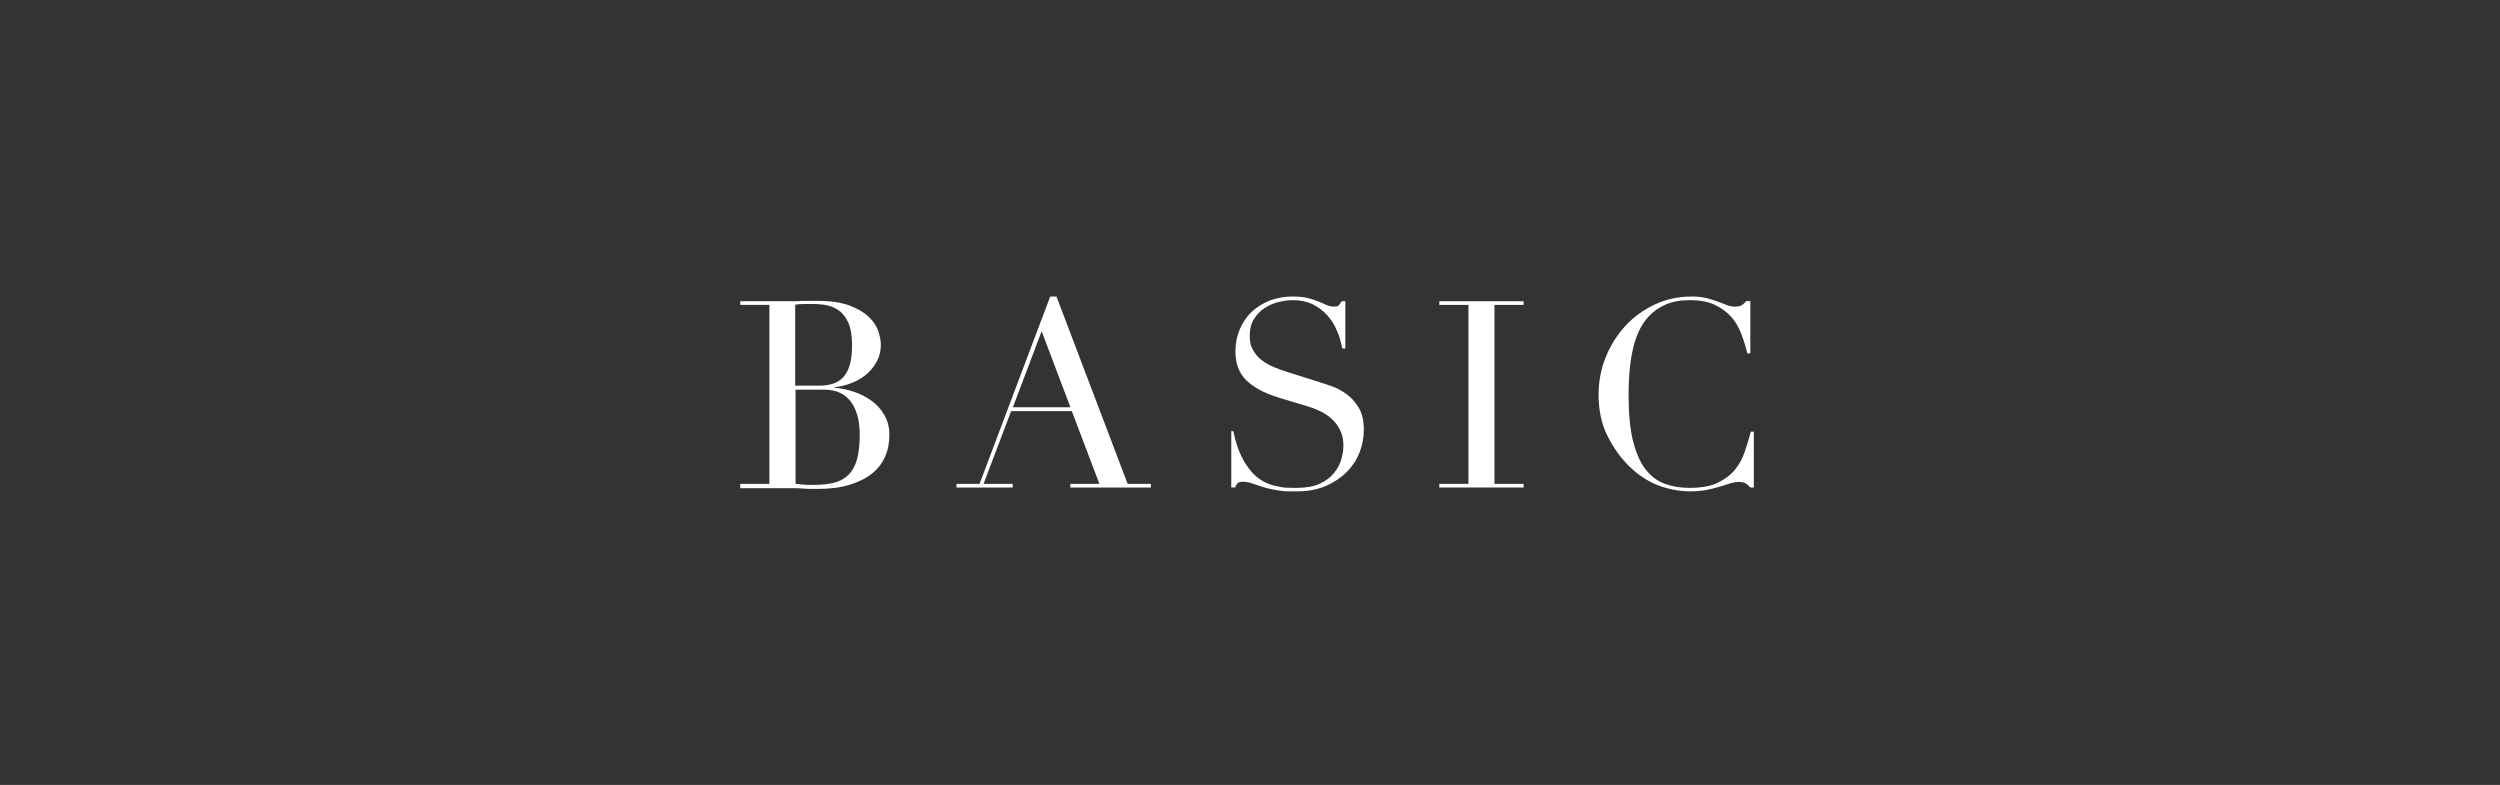 <?xml version="1.0" encoding="UTF-8"?><svg id="_レイヤー_2" xmlns="http://www.w3.org/2000/svg" viewBox="0 0 143.33 45"><rect x="0" y="0" width="143.33" height="45" fill="#333333" stroke="none"/><defs><style>.cls-1{fill:#fff;}.cls-2{fill:none;opacity:.9;}</style></defs><g id="on"><rect class="cls-2" width="143.33" height="45"/><path class="cls-1" d="M42.44,27.74h1.67v-10.26h-1.67v-.21h2.62c.15,0,.3,0,.46,0s.31-.01.47-.02c.16,0,.32,0,.46,0,.15,0,.29,0,.44,0,.73,0,1.33.09,1.8.26.47.18.84.39,1.11.65.27.25.45.53.55.82.1.29.15.56.15.8,0,.33-.07.64-.22.92-.15.28-.34.53-.58.74s-.53.38-.85.51c-.32.13-.66.21-1,.25v.03c.36.03.73.11,1.1.23s.71.3,1.02.52.55.5.74.83c.19.33.28.71.28,1.14s-.08.86-.25,1.24-.42.7-.76.97c-.34.27-.77.48-1.29.64-.52.16-1.12.23-1.82.23-.14,0-.28,0-.41,0-.13,0-.28-.01-.43-.02-.15-.01-.3-.02-.46-.02-.16,0-.33,0-.51,0h-2.62v-.21ZM45.61,22.11h1.38c.28,0,.54-.04.76-.11.23-.07.43-.19.59-.37s.29-.41.38-.71c.09-.3.13-.68.13-1.14,0-.52-.07-.94-.2-1.25-.14-.31-.31-.55-.53-.71s-.46-.27-.72-.32c-.27-.05-.53-.07-.79-.07-.18,0-.36,0-.55,0-.19,0-.34.02-.47.04v4.64ZM45.61,27.74c.12,0,.25.02.4.04.14.02.35.02.62.02.47,0,.87-.04,1.21-.13s.61-.25.83-.47c.21-.22.37-.52.47-.89.1-.37.15-.83.15-1.39,0-.8-.17-1.43-.51-1.89-.34-.46-.85-.69-1.52-.69h-1.65v5.42Z"/><path class="cls-1" d="M54.84,27.74h1.32l4.05-10.74h.36l4.08,10.74h1.33v.21h-4.62v-.21h1.67l-1.58-4.17h-3.48l-1.58,4.17h1.67v.21h-3.22v-.21ZM59.72,18.99l-1.65,4.36h3.3l-1.65-4.36Z"/><path class="cls-1" d="M70.54,24.72h.17c.11.54.25,1,.43,1.37.17.37.37.67.58.92s.43.43.66.56c.23.13.46.23.7.28.24.06.46.1.67.11s.42.01.61.01c.53,0,.97-.08,1.31-.24.34-.16.61-.36.81-.61.2-.24.34-.51.42-.79s.12-.55.12-.79c0-.35-.07-.65-.2-.9s-.29-.46-.49-.64c-.2-.18-.42-.32-.65-.43-.23-.11-.46-.2-.67-.26l-1.72-.52c-.81-.25-1.42-.58-1.84-.99-.42-.41-.62-.96-.62-1.65,0-.45.08-.87.24-1.25s.38-.72.67-1,.64-.5,1.04-.66.85-.24,1.33-.24c.35,0,.64.03.88.09.23.06.44.13.61.2s.32.14.46.2c.14.06.27.09.41.09.13,0,.22-.02.26-.05.04-.03.11-.12.19-.26h.21v2.71h-.18c-.06-.36-.16-.71-.31-1.04-.14-.33-.33-.63-.56-.88-.23-.25-.51-.46-.83-.62-.33-.15-.7-.23-1.13-.23-.24,0-.5.03-.79.1-.29.06-.56.18-.81.34s-.46.37-.62.63c-.17.26-.25.59-.25.99,0,.32.06.59.2.82.13.23.3.42.5.57.21.16.44.29.69.39s.51.2.77.28l1.81.57c.19.06.43.14.72.24.29.1.57.25.85.45.28.2.51.46.71.79.2.33.29.75.29,1.26,0,.47-.09.92-.26,1.34s-.43.8-.76,1.12-.73.58-1.2.78c-.47.19-1,.29-1.59.29-.21,0-.39,0-.55,0-.16,0-.31-.02-.45-.04-.14-.02-.28-.04-.42-.07-.14-.03-.29-.06-.46-.11-.2-.06-.42-.13-.64-.21-.23-.08-.43-.12-.6-.12-.15,0-.25.03-.31.09s-.1.14-.14.24h-.22v-3.23Z"/><path class="cls-1" d="M82.52,27.74h1.67v-10.26h-1.67v-.21h4.83v.21h-1.67v10.26h1.67v.21h-4.83v-.21Z"/><path class="cls-1" d="M100.58,27.95h-.23c-.07-.08-.15-.15-.24-.22-.09-.06-.23-.1-.42-.1-.15,0-.31.03-.49.08-.17.05-.38.12-.6.19-.23.07-.48.13-.76.19-.28.05-.59.08-.93.08-.63,0-1.24-.12-1.84-.34-.59-.23-1.16-.6-1.69-1.12-.49-.49-.9-1.07-1.23-1.74s-.5-1.44-.5-2.33c0-.75.13-1.46.4-2.14.27-.68.65-1.28,1.12-1.8.48-.52,1.04-.93,1.7-1.24s1.36-.46,2.13-.46c.31,0,.58.03.83.09.24.06.46.13.65.2.19.07.36.14.52.2.16.06.32.09.46.09.2,0,.34-.03.43-.1.08-.06.16-.14.23-.22h.23v3h-.17c-.09-.38-.21-.75-.35-1.12-.14-.37-.33-.7-.58-.98-.25-.28-.57-.51-.95-.69s-.86-.26-1.43-.26c-.53,0-.99.08-1.37.25s-.7.39-.96.66c-.26.28-.47.6-.62.96-.16.37-.27.75-.35,1.16s-.13.82-.16,1.23c-.03.42-.04.81-.04,1.18,0,1.05.08,1.92.25,2.61s.41,1.24.71,1.63c.3.4.67.68,1.1.84.43.16.9.24,1.42.24.67,0,1.21-.09,1.62-.29.41-.19.74-.44.99-.74.25-.3.44-.65.57-1.04.13-.38.25-.77.35-1.15h.17v3.2Z"/></g></svg>